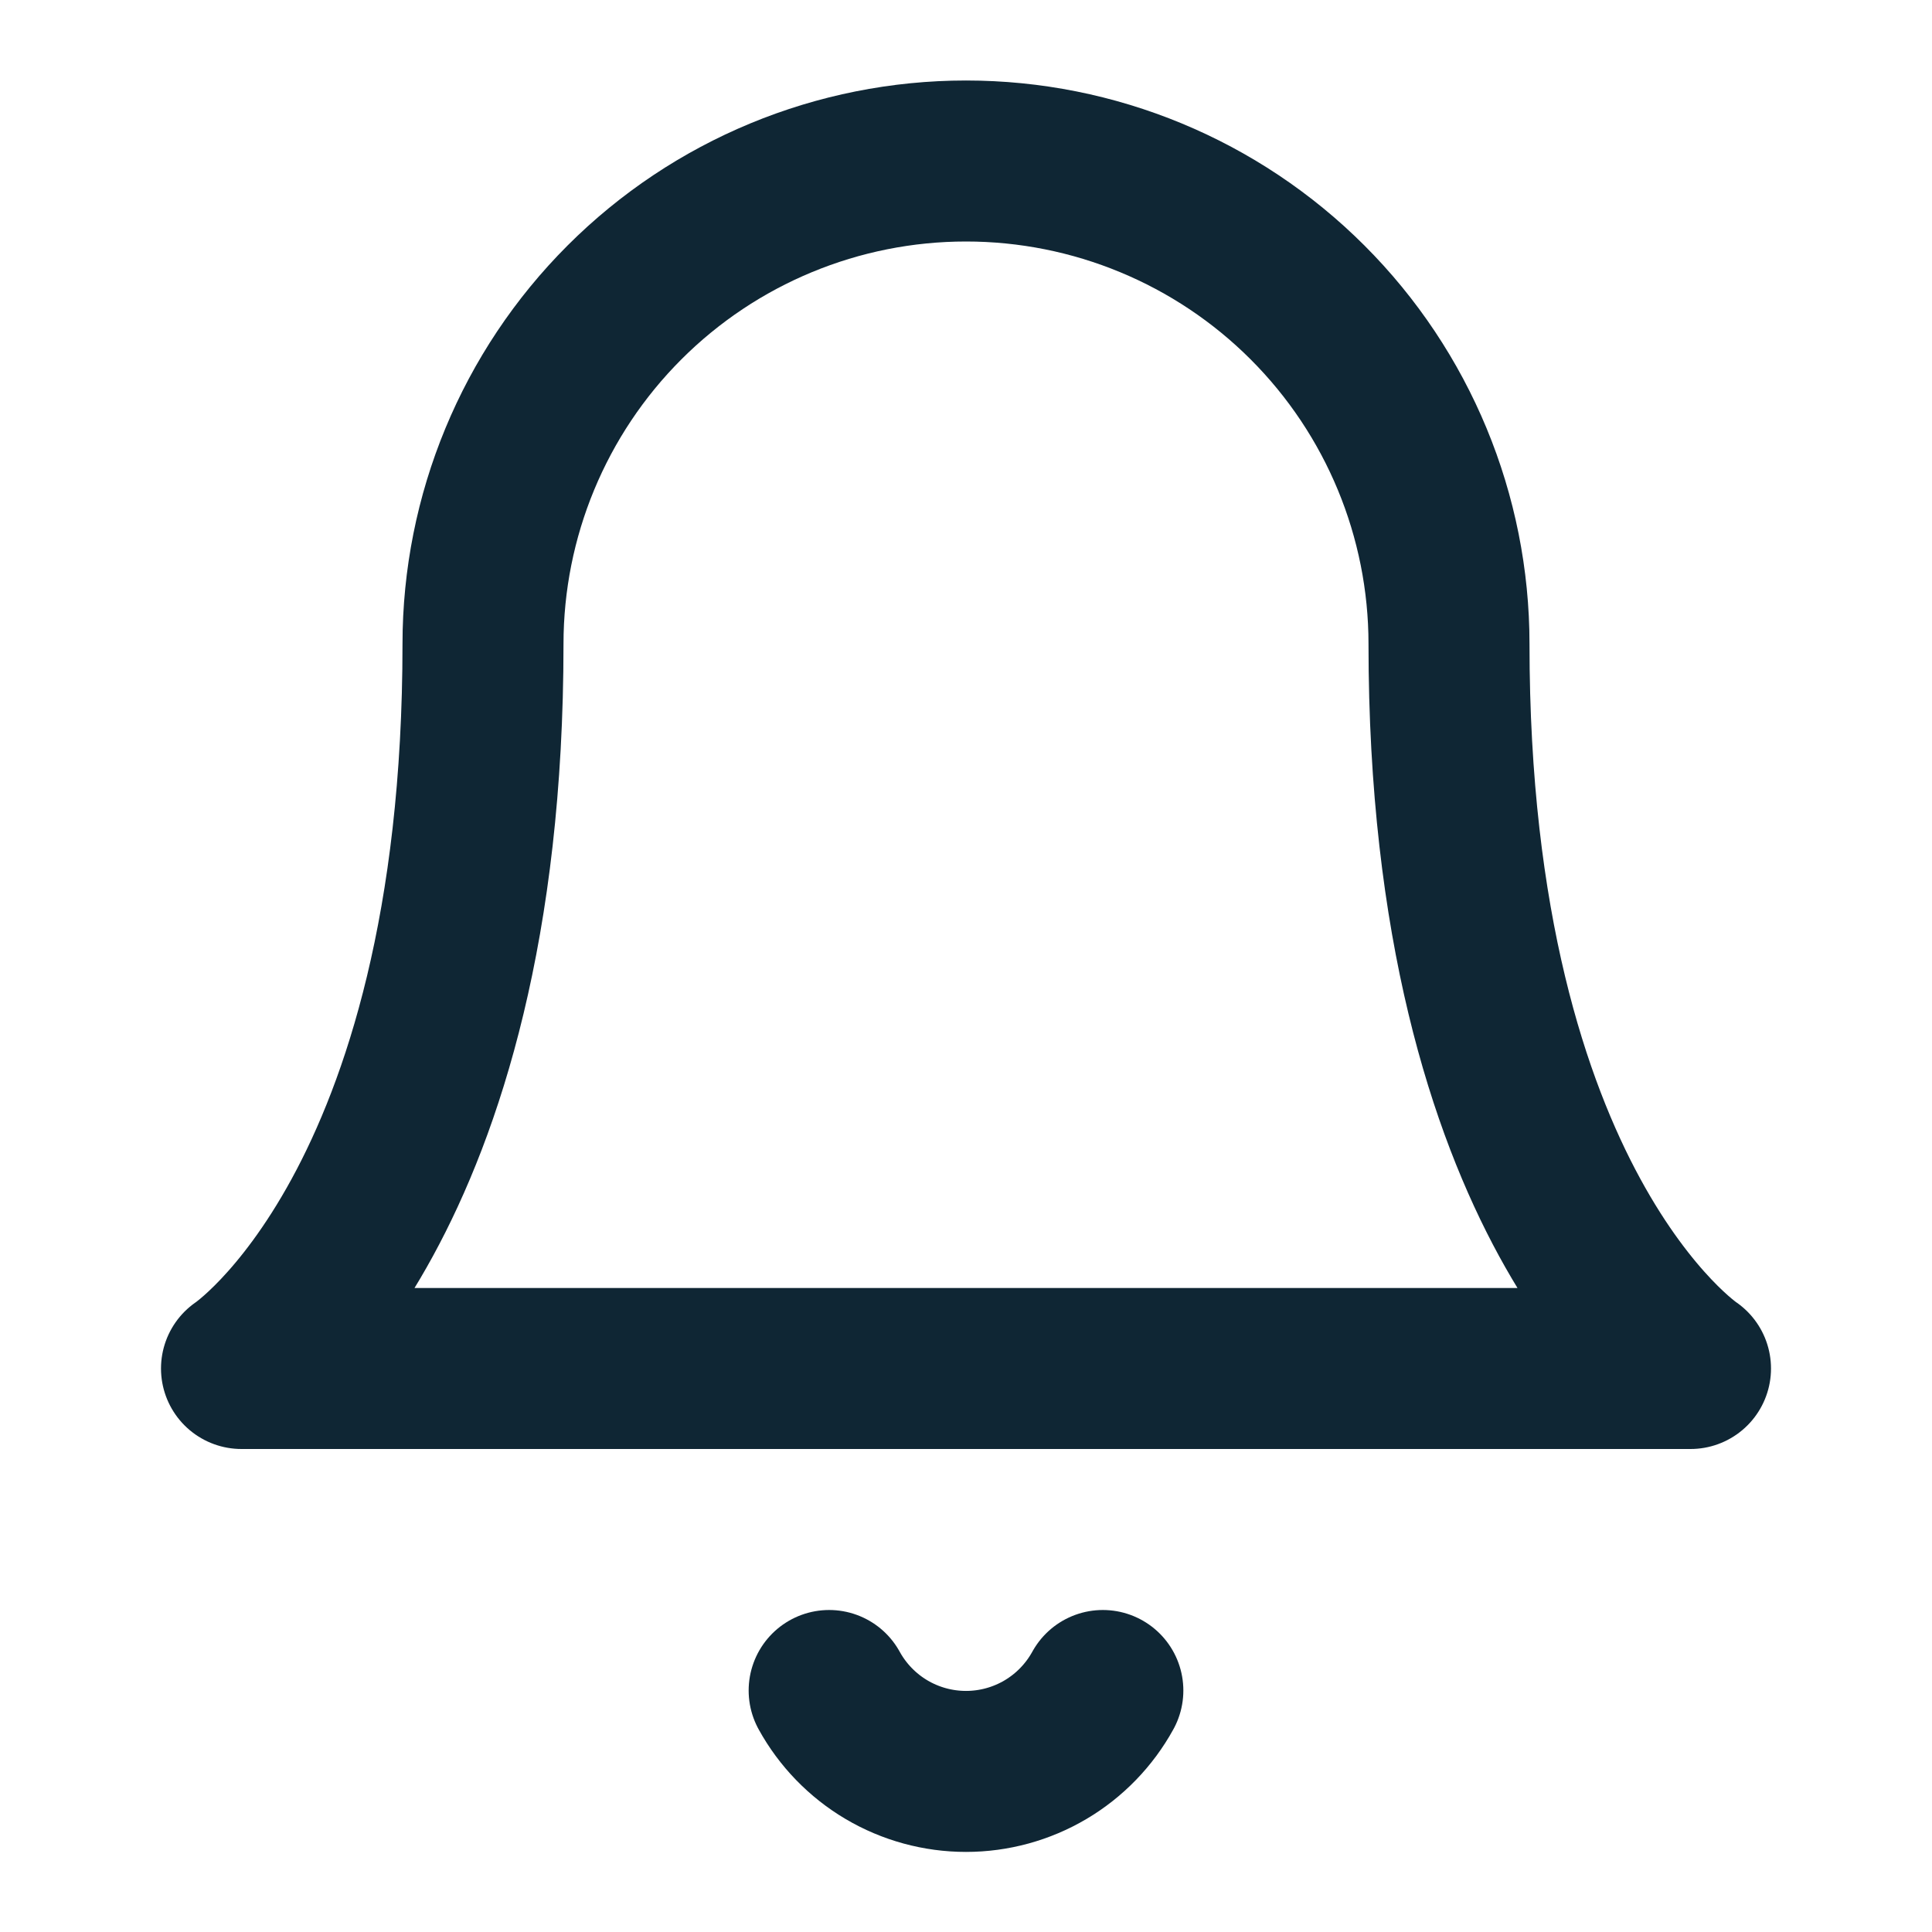 <?xml version="1.0" encoding="UTF-8"?> <svg xmlns="http://www.w3.org/2000/svg" width="60" height="60" viewBox="0 0 60 60" fill="none"><path d="M15 20C15 16.021 16.58 12.206 19.393 9.393C22.206 6.58 26.022 5 30 5C33.978 5 37.794 6.58 40.607 9.393C43.42 12.206 45 16.021 45 20C45 37.5 52.5 42.5 52.5 42.5H7.5C7.5 42.5 15 37.5 15 20Z" stroke="#0F2634" stroke-width="5" stroke-linecap="round" stroke-linejoin="round"></path><path d="M25.75 52.5C26.169 53.261 26.784 53.896 27.531 54.338C28.279 54.78 29.131 55.013 30 55.013C30.869 55.013 31.721 54.78 32.469 54.338C33.216 53.896 33.831 53.261 34.25 52.5" stroke="#0F2634" stroke-width="5" stroke-linecap="round" stroke-linejoin="round"></path></svg> 